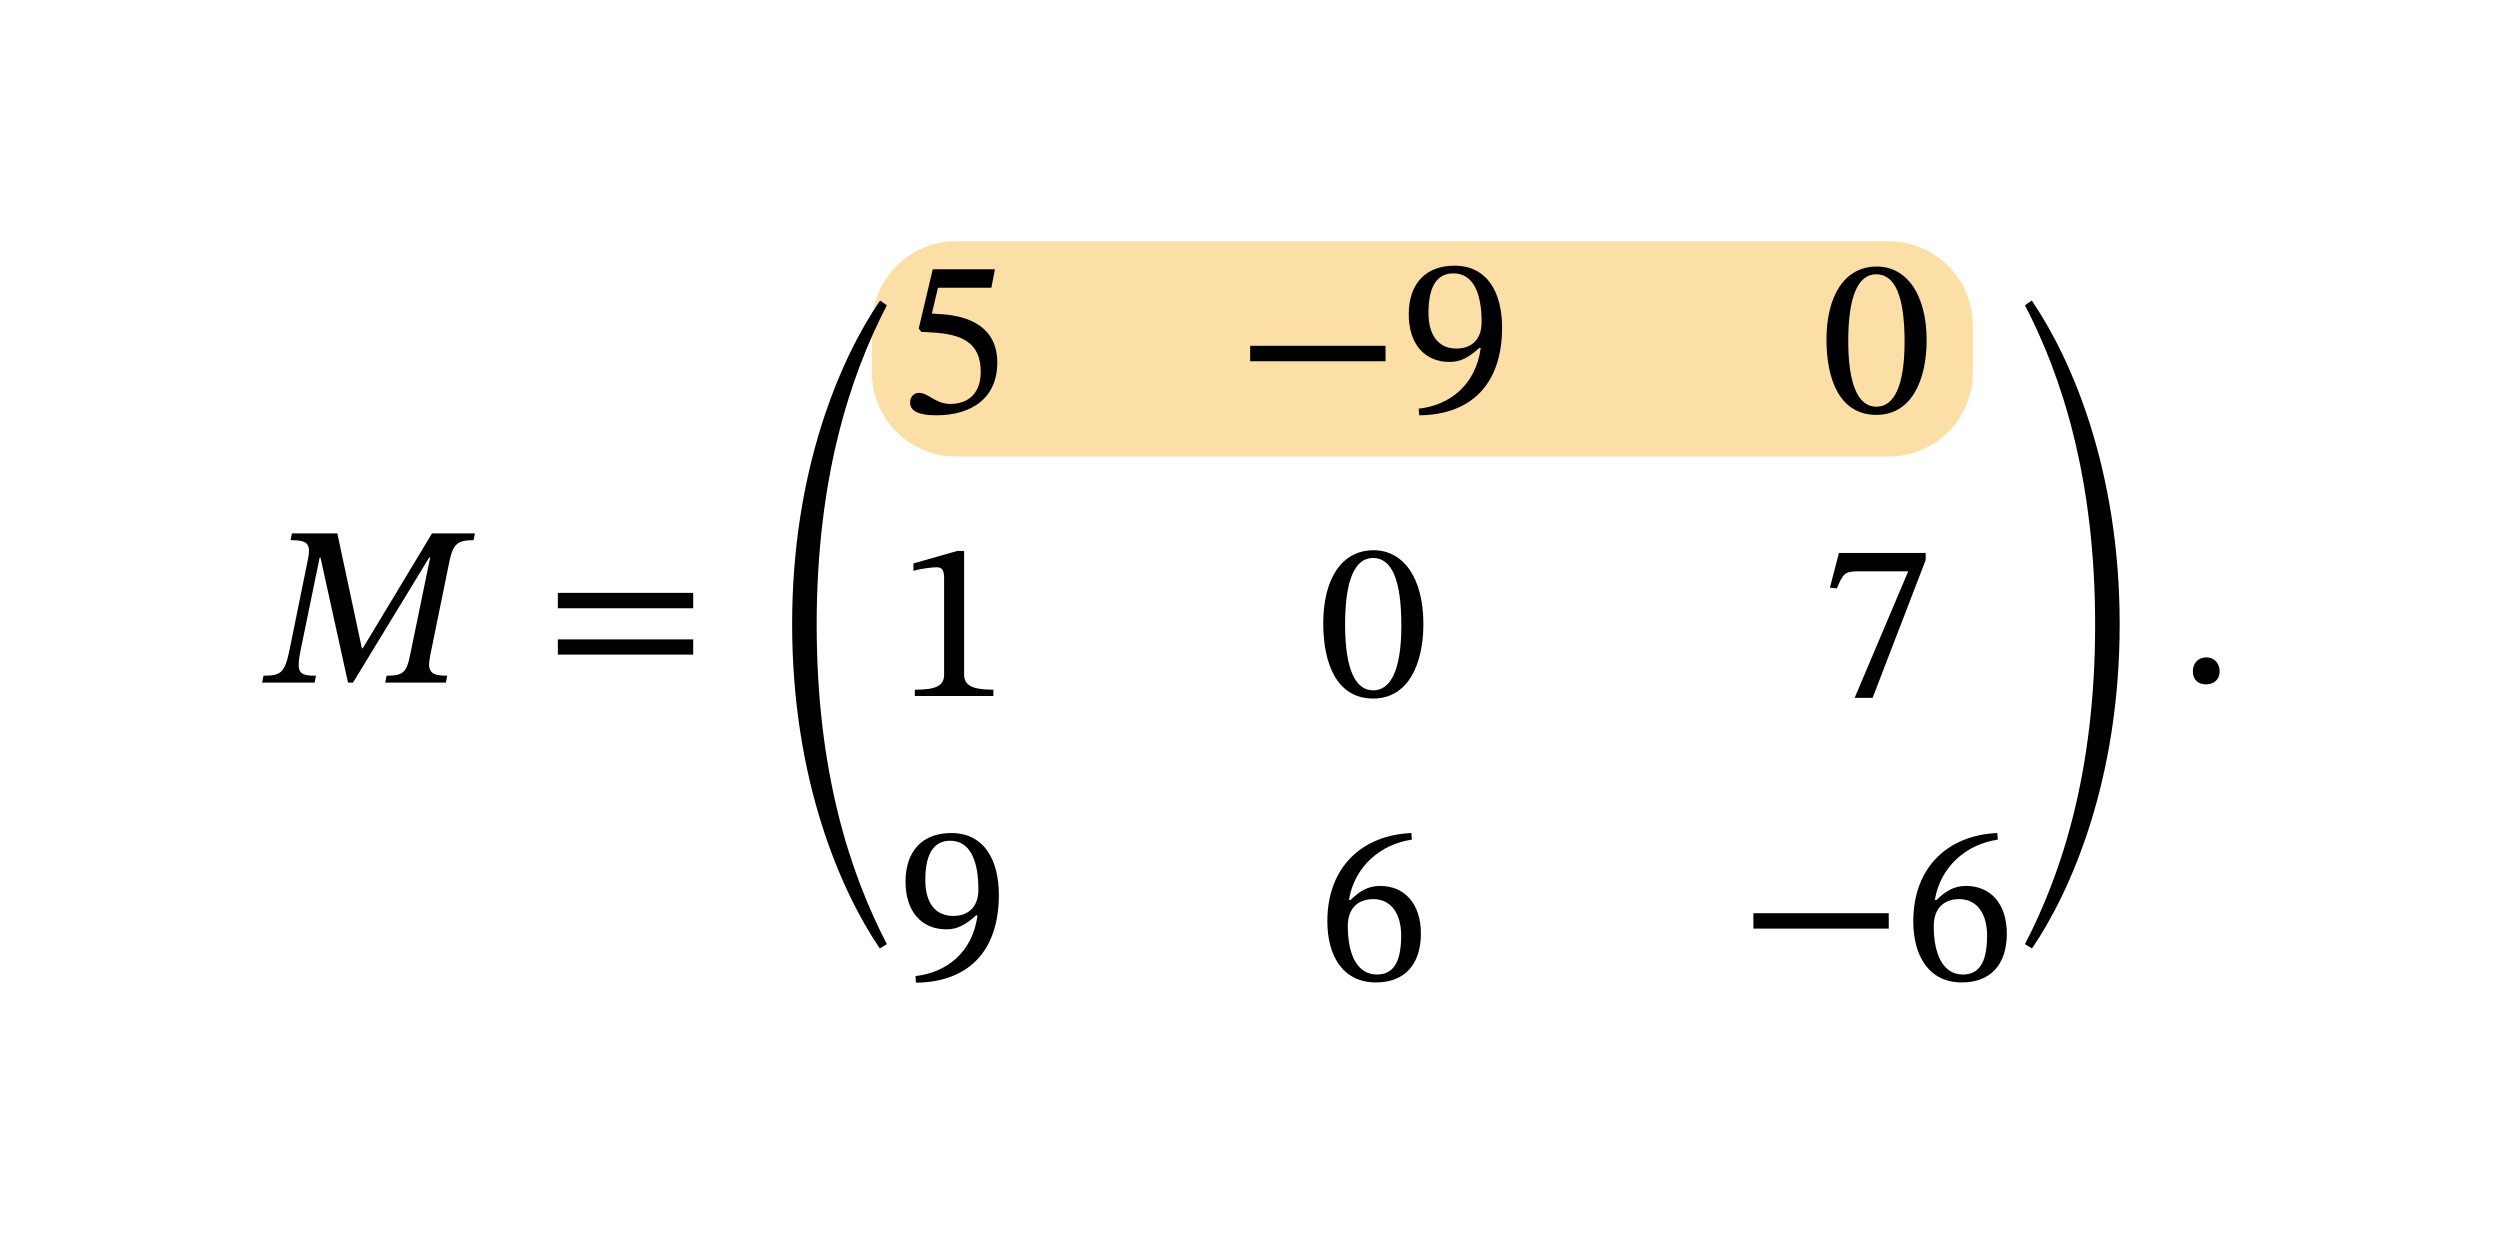 <svg width="197.4" height="98.56" viewBox="0 0 148.05 73.92" class="displayed_equation" xmlns="http://www.w3.org/2000/svg">
  <path d="M 51.633 22.059 L 51.633 19.266 C 51.633 16.516 53.863 14.285 56.617 14.285 L 111.848 14.285 C 114.598 14.285 116.828 16.516 116.828 19.266 L 116.828 22.059 C 116.828 24.809 114.598 27.039 111.848 27.039 L 56.617 27.039 C 53.863 27.039 51.633 24.809 51.633 22.059 Z M 51.633 22.059" fill="#fbc04f" fill-opacity=".5" />
  <path d="M26.406 40.422L26.484 40.016C25.531 40.016 25.273 39.801 25.477 38.82L26.621 33.211C26.836 32.219 27.09 31.988 28.047 31.988L28.125 31.586 25.586 31.586 21.484 38.391 21.43 38.391 19.977 31.586 17.289 31.586 17.207 31.988C18.27 31.988 18.43 32.219 18.215 33.227L17.152 38.457C16.871 39.844 16.641 40.016 15.605 40.016L15.523 40.422 18.633 40.422 18.711 40.016C17.691 40.016 17.531 39.844 17.812 38.457L18.93 33.023 18.98 33.023 20.609 40.422 20.906 40.422 25.422 33.008 25.477 33.008 24.281 38.82C24.078 39.801 23.891 40.016 22.895 40.016L22.812 40.422 26.406 40.422M41.051 36.023L41.051 35.109 33.035 35.109 33.035 36.023zM41.051 38.766L41.051 37.867 33.035 37.867 33.035 38.766 41.051 38.766M46.91 36.961C46.91 46.148 49.762 52.723 52.102 56.168L52.52 55.91C50.34 51.715 48.363 45.703 48.363 37.004 48.363 28.312 50.34 22.277 52.52 18.078L52.117 17.797C49.773 21.227 46.91 27.805 46.91 36.961M58.707 17.039L58.922 15.945 55.238 15.945 54.406 19.457 54.566 19.66C54.754 19.66 54.82 19.66 55.172 19.688 57.027 19.781 58.078 20.332 58.078 22.012 58.078 23.41 57.227 23.922 56.273 23.922 55.414 23.922 54.969 23.266 54.43 23.266 54.094 23.266 53.895 23.531 53.895 23.844 53.895 24.34 54.406 24.594 55.441 24.594 57.578 24.594 59.059 23.547 59.059 21.477 59.059 19.363 57.402 18.73 55.816 18.609L55.184 18.57 55.547 17.039 58.707 17.039M74.035 21.395L82.051 21.395 82.051 20.48 74.035 20.48zM84.043 24.594C87.016 24.57 88.953 22.859 88.953 19.391 88.953 17.398 88.133 15.734 86.129 15.734 84.434 15.734 83.426 16.797 83.426 18.609 83.426 20.387 84.379 21.434 85.844 21.434 86.516 21.434 87 21.152 87.609 20.602L87.688 20.613C87.391 22.793 85.871 23.992 84.016 24.203zM84.594 18.531C84.594 16.809 85.199 16.188 86.074 16.188 87.258 16.188 87.742 17.387 87.742 19.066 87.742 20.227 87.027 20.641 86.25 20.641 85.133 20.641 84.594 19.781 84.594 18.531M114.094 20.156C114.094 17.387 112.883 15.785 111.148 15.785 109.199 15.785 108.164 17.562 108.164 20.117 108.164 22.496 108.957 24.57 111.121 24.57 113.234 24.57 114.094 22.457 114.094 20.156zM112.789 20.238C112.789 22.82 112.184 24.086 111.121 24.086 110.047 24.086 109.453 22.793 109.453 20.184 109.453 17.523 110.047 16.242 111.109 16.242 112.211 16.242 112.789 17.508 112.789 20.238M58.828 41.219L58.828 40.844C57.594 40.844 57.094 40.602 57.094 39.941L57.094 32.625 56.703 32.625 54.094 33.367 54.094 33.809C54.512 33.676 55.199 33.594 55.469 33.594 55.805 33.594 55.91 33.781 55.91 34.254L55.91 39.941C55.91 40.617 55.441 40.844 54.176 40.844L54.176 41.219 58.828 41.219M84.293 36.957C84.293 34.188 83.086 32.586 81.348 32.586 79.398 32.586 78.363 34.359 78.363 36.918 78.363 39.297 79.156 41.367 81.32 41.367 83.434 41.367 84.293 39.258 84.293 36.957zM82.988 37.039C82.988 39.621 82.383 40.883 81.32 40.883 80.246 40.883 79.656 39.594 79.656 36.984 79.656 34.32 80.246 33.043 81.309 33.043 82.41 33.043 82.988 34.309 82.988 37.039M114.039 33.164L114.039 32.746 108.902 32.746 108.367 34.805 108.781 34.844C109.145 33.973 109.254 33.836 110.008 33.836L113.004 33.836 109.832 41.328 110.895 41.328 114.039 33.164M54.242 58.195C57.215 58.168 59.152 56.461 59.152 52.992 59.152 51 58.332 49.332 56.328 49.332 54.633 49.332 53.625 50.395 53.625 52.211 53.625 53.984 54.578 55.035 56.047 55.035 56.719 55.035 57.203 54.75 57.809 54.203L57.887 54.215C57.594 56.395 56.07 57.59 54.215 57.805zM54.797 52.129C54.797 50.406 55.398 49.789 56.273 49.789 57.457 49.789 57.941 50.984 57.941 52.668 57.941 53.824 57.227 54.242 56.449 54.242 55.332 54.242 54.797 53.383 54.797 52.129M83.582 49.332C80.688 49.453 78.605 51.324 78.605 54.562 78.605 56.539 79.48 58.18 81.484 58.18 83.18 58.18 84.145 57.117 84.145 55.289 84.145 53.527 83.191 52.465 81.727 52.465 81.027 52.465 80.527 52.762 79.977 53.301L79.883 53.285C80.219 51.324 81.727 50.004 83.609 49.723zM82.977 55.398C82.977 57.105 82.438 57.711 81.539 57.711 80.367 57.711 79.816 56.516 79.816 54.848 79.816 53.676 80.543 53.246 81.32 53.246 82.438 53.246 82.977 54.188 82.977 55.398M103.836 54.992L111.852 54.992 111.852 54.078 103.836 54.078zM118.281 49.332C115.391 49.453 113.305 51.324 113.305 54.562 113.305 56.539 114.18 58.18 116.184 58.18 117.879 58.18 118.844 57.117 118.844 55.289 118.844 53.527 117.891 52.465 116.426 52.465 115.727 52.465 115.227 52.762 114.676 53.301L114.582 53.285C114.918 51.324 116.426 50.004 118.309 49.723zM117.676 55.398C117.676 57.105 117.137 57.711 116.238 57.711 115.066 57.711 114.516 56.516 114.516 54.848 114.516 53.676 115.242 53.246 116.023 53.246 117.137 53.246 117.676 54.188 117.676 55.398M125.527 36.961C125.527 27.805 122.664 21.227 120.32 17.797L119.918 18.078C122.098 22.277 124.074 28.312 124.074 37.004 124.074 45.703 122.098 51.715 119.918 55.91L120.336 56.168C122.676 52.723 125.527 46.148 125.527 36.961M131.449 39.762C131.449 39.316 131.164 38.93 130.656 38.93 130.156 38.93 129.859 39.305 129.859 39.75 129.859 40.203 130.117 40.527 130.641 40.527 131.164 40.527 131.449 40.18 131.449 39.762" />
</svg>